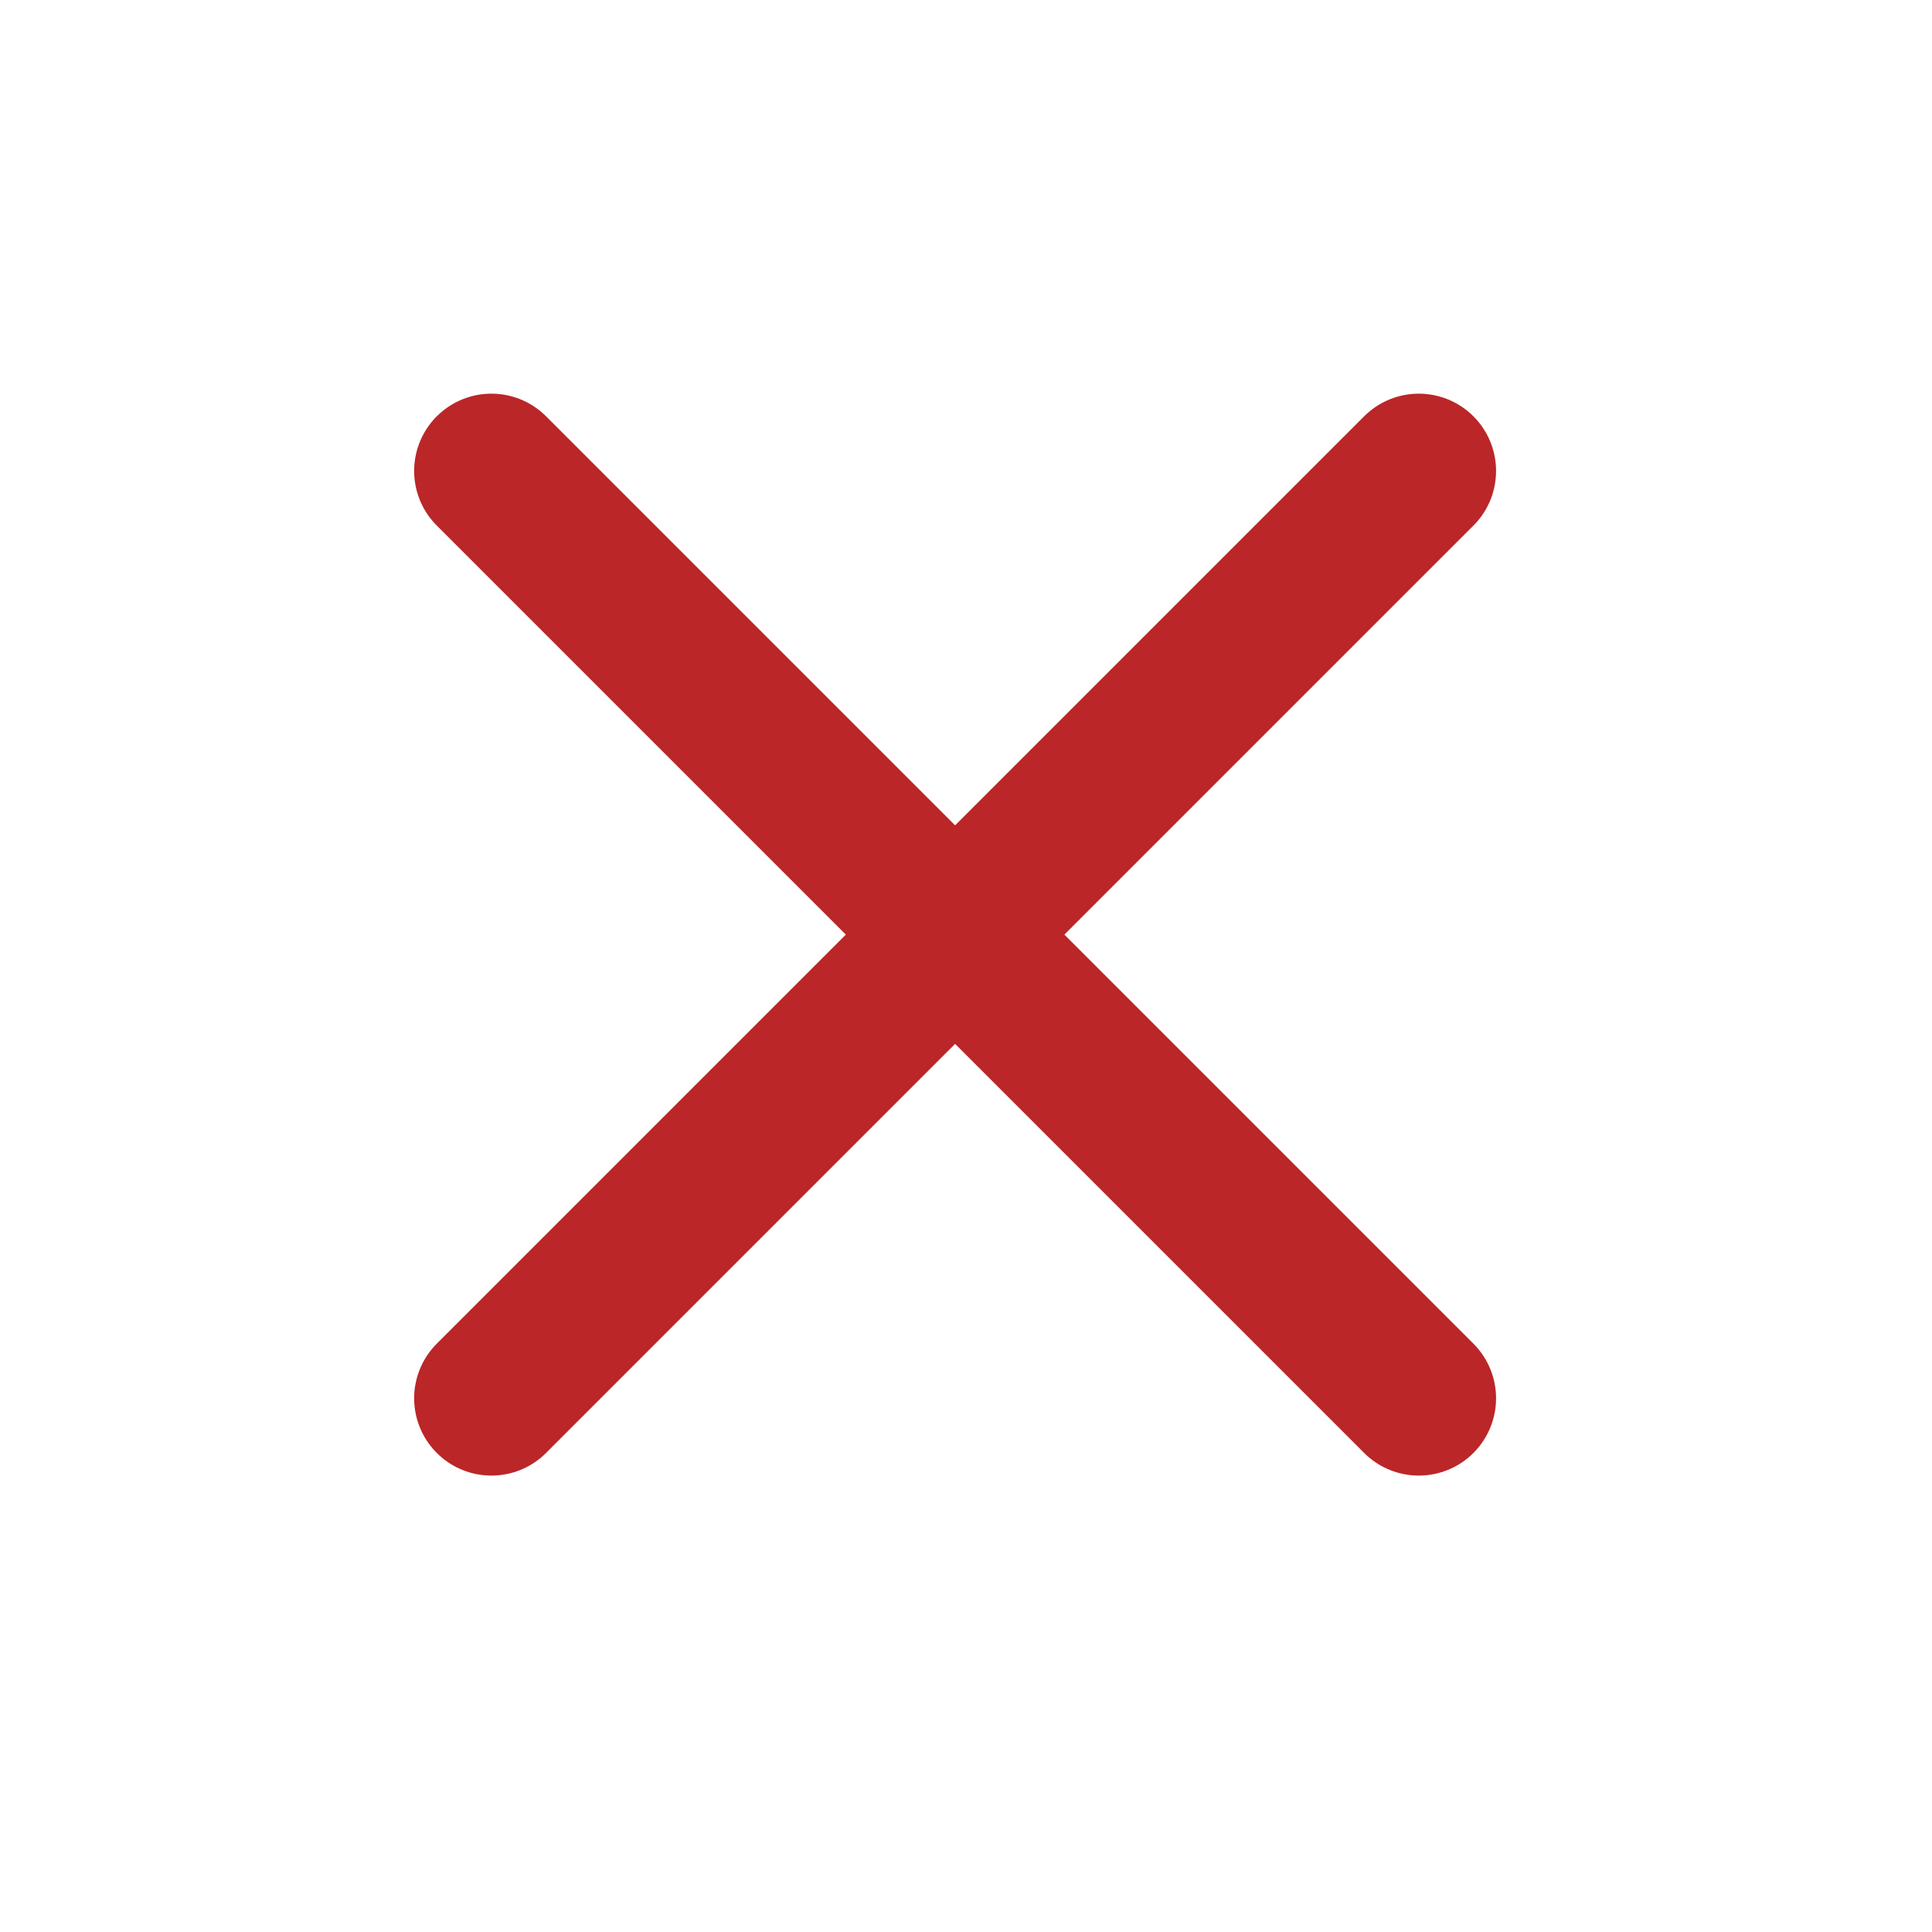 <?xml version="1.0" encoding="UTF-8"?> <svg xmlns="http://www.w3.org/2000/svg" width="25" height="25" viewBox="0 0 25 25" fill="none"><path d="M18.359 6.094L6.359 18.094" stroke="#BB2628" stroke-width="2" stroke-linecap="round" stroke-linejoin="round"></path><path d="M6.359 6.094L18.359 18.094" stroke="#BB2628" stroke-width="2" stroke-linecap="round" stroke-linejoin="round"></path></svg> 